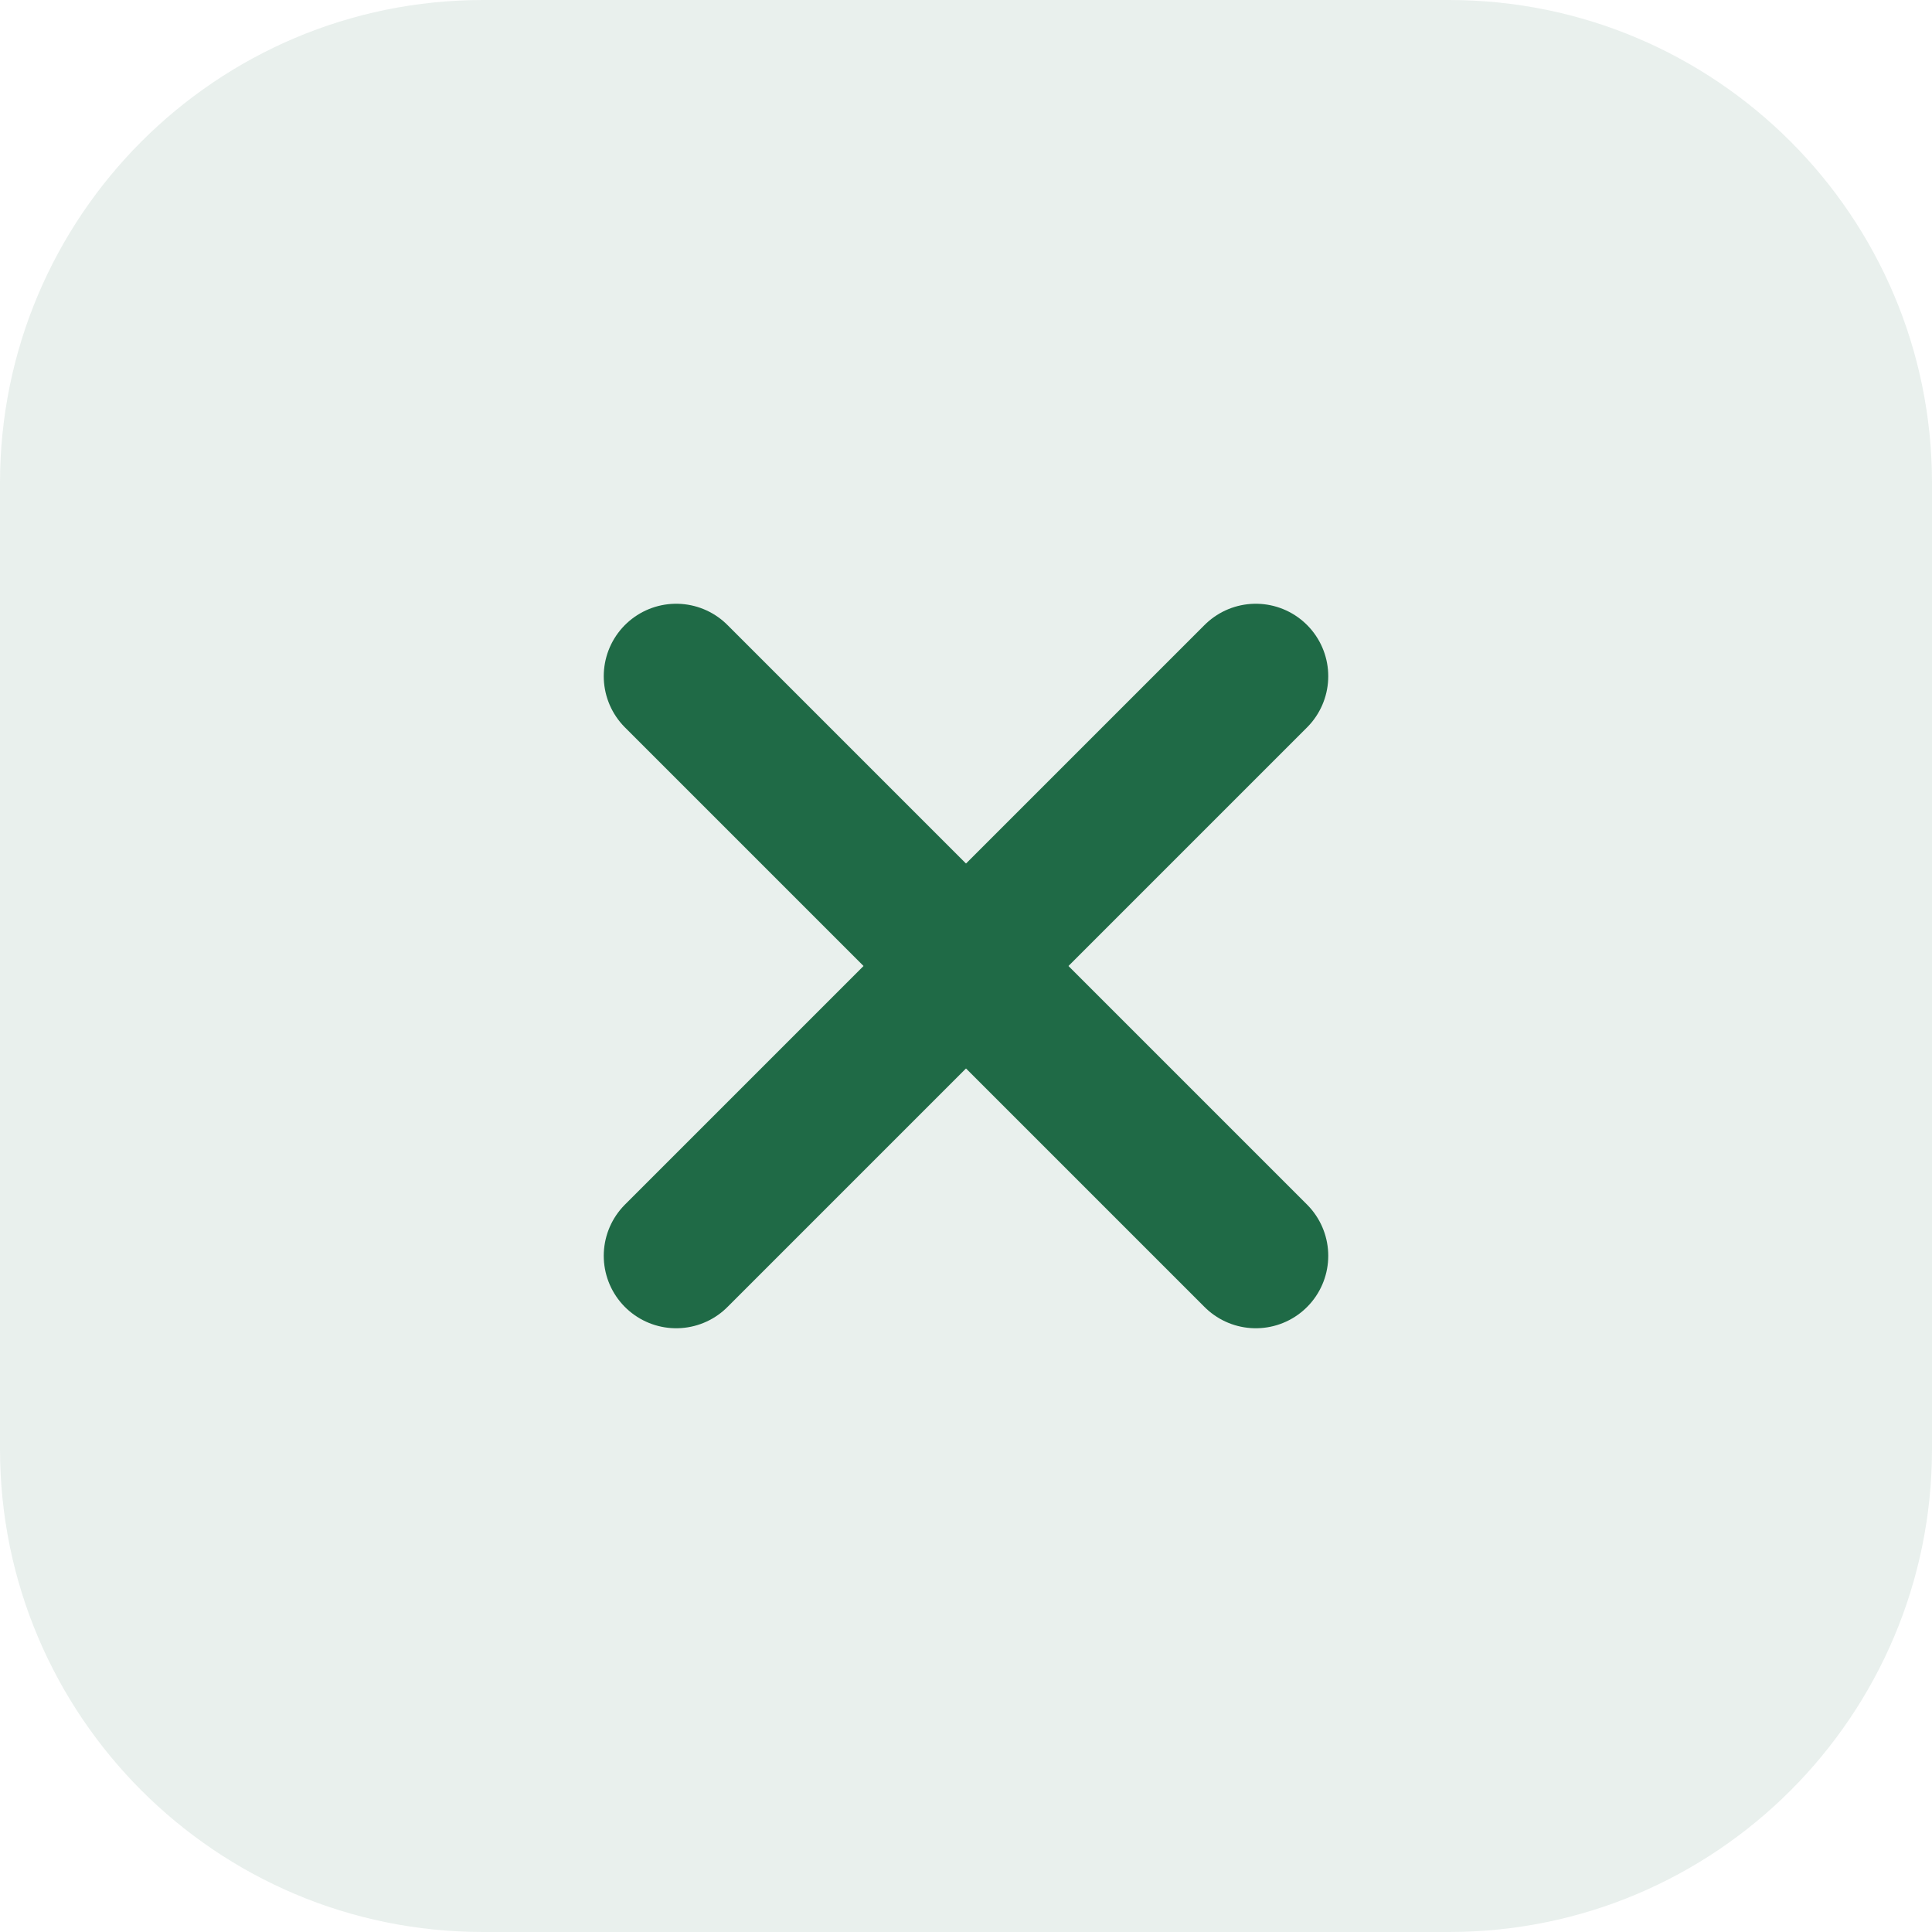<svg width="20" height="20" viewBox="0 0 20 20" fill="none" xmlns="http://www.w3.org/2000/svg">
<path opacity="0.1" d="M0 5C0 2.239 2.239 0 5 0H15C17.761 0 20 2.239 20 5V15C20 17.761 17.761 20 15 20H5C2.239 20 0 17.761 0 15V5Z" fill="#1F6A46"/>
<path d="M13 7L7 13" stroke="#1F6A46" stroke-width="1.5" stroke-linecap="round" stroke-linejoin="round"/>
<path d="M7 7L13 13" stroke="#1F6A46" stroke-width="1.5" stroke-linecap="round" stroke-linejoin="round"/>
</svg>
